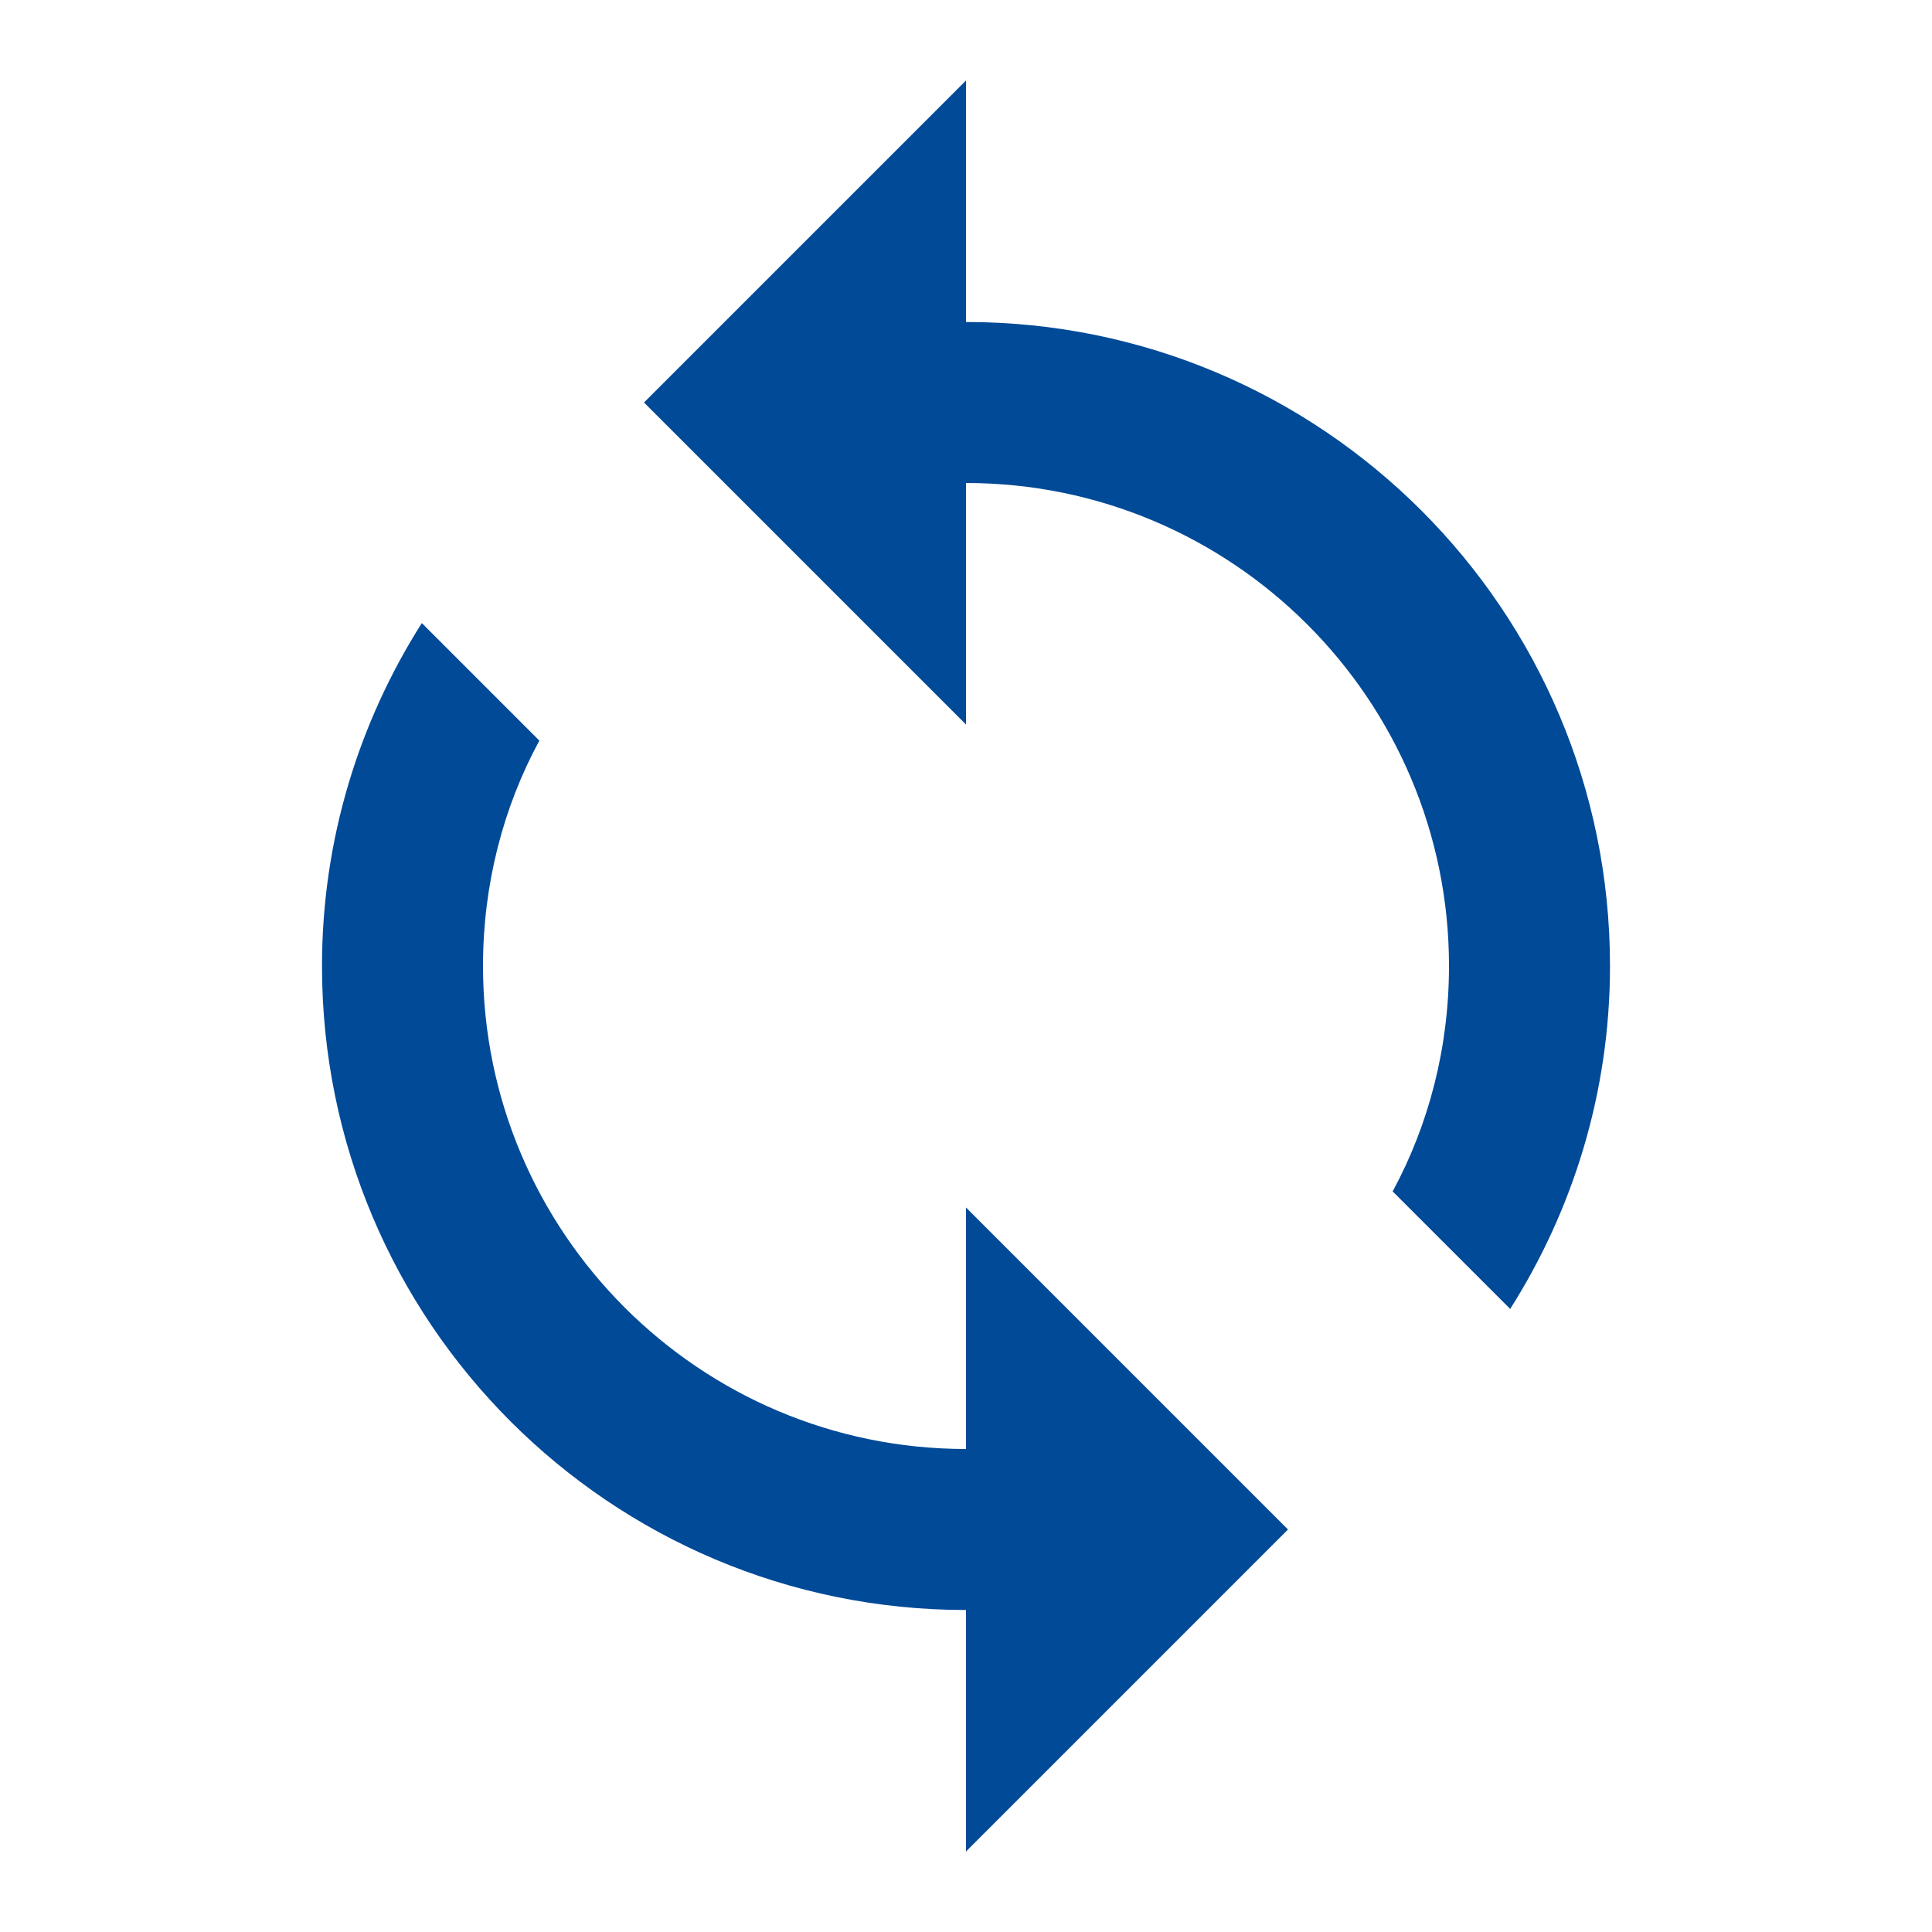 <svg width="24" height="24" viewBox="0 0 24 24" fill="none" xmlns="http://www.w3.org/2000/svg">
<path fill-rule="evenodd" clip-rule="evenodd" d="M12 1V4C16.42 4 20 7.58 20 12C20 13.57 19.54 15.03 18.76 16.26L17.3 14.8C17.75 13.97 18 13.01 18 12C18 8.69 15.31 6 12 6V9L8 5L12 1ZM6 12C6 15.31 8.69 18 12 18V15L16 19L12 23V20C7.58 20 4 16.42 4 12C4 10.43 4.46 8.97 5.24 7.74L6.7 9.2C6.25 10.03 6 10.99 6 12Z" fill="#004A98"/>
</svg>
